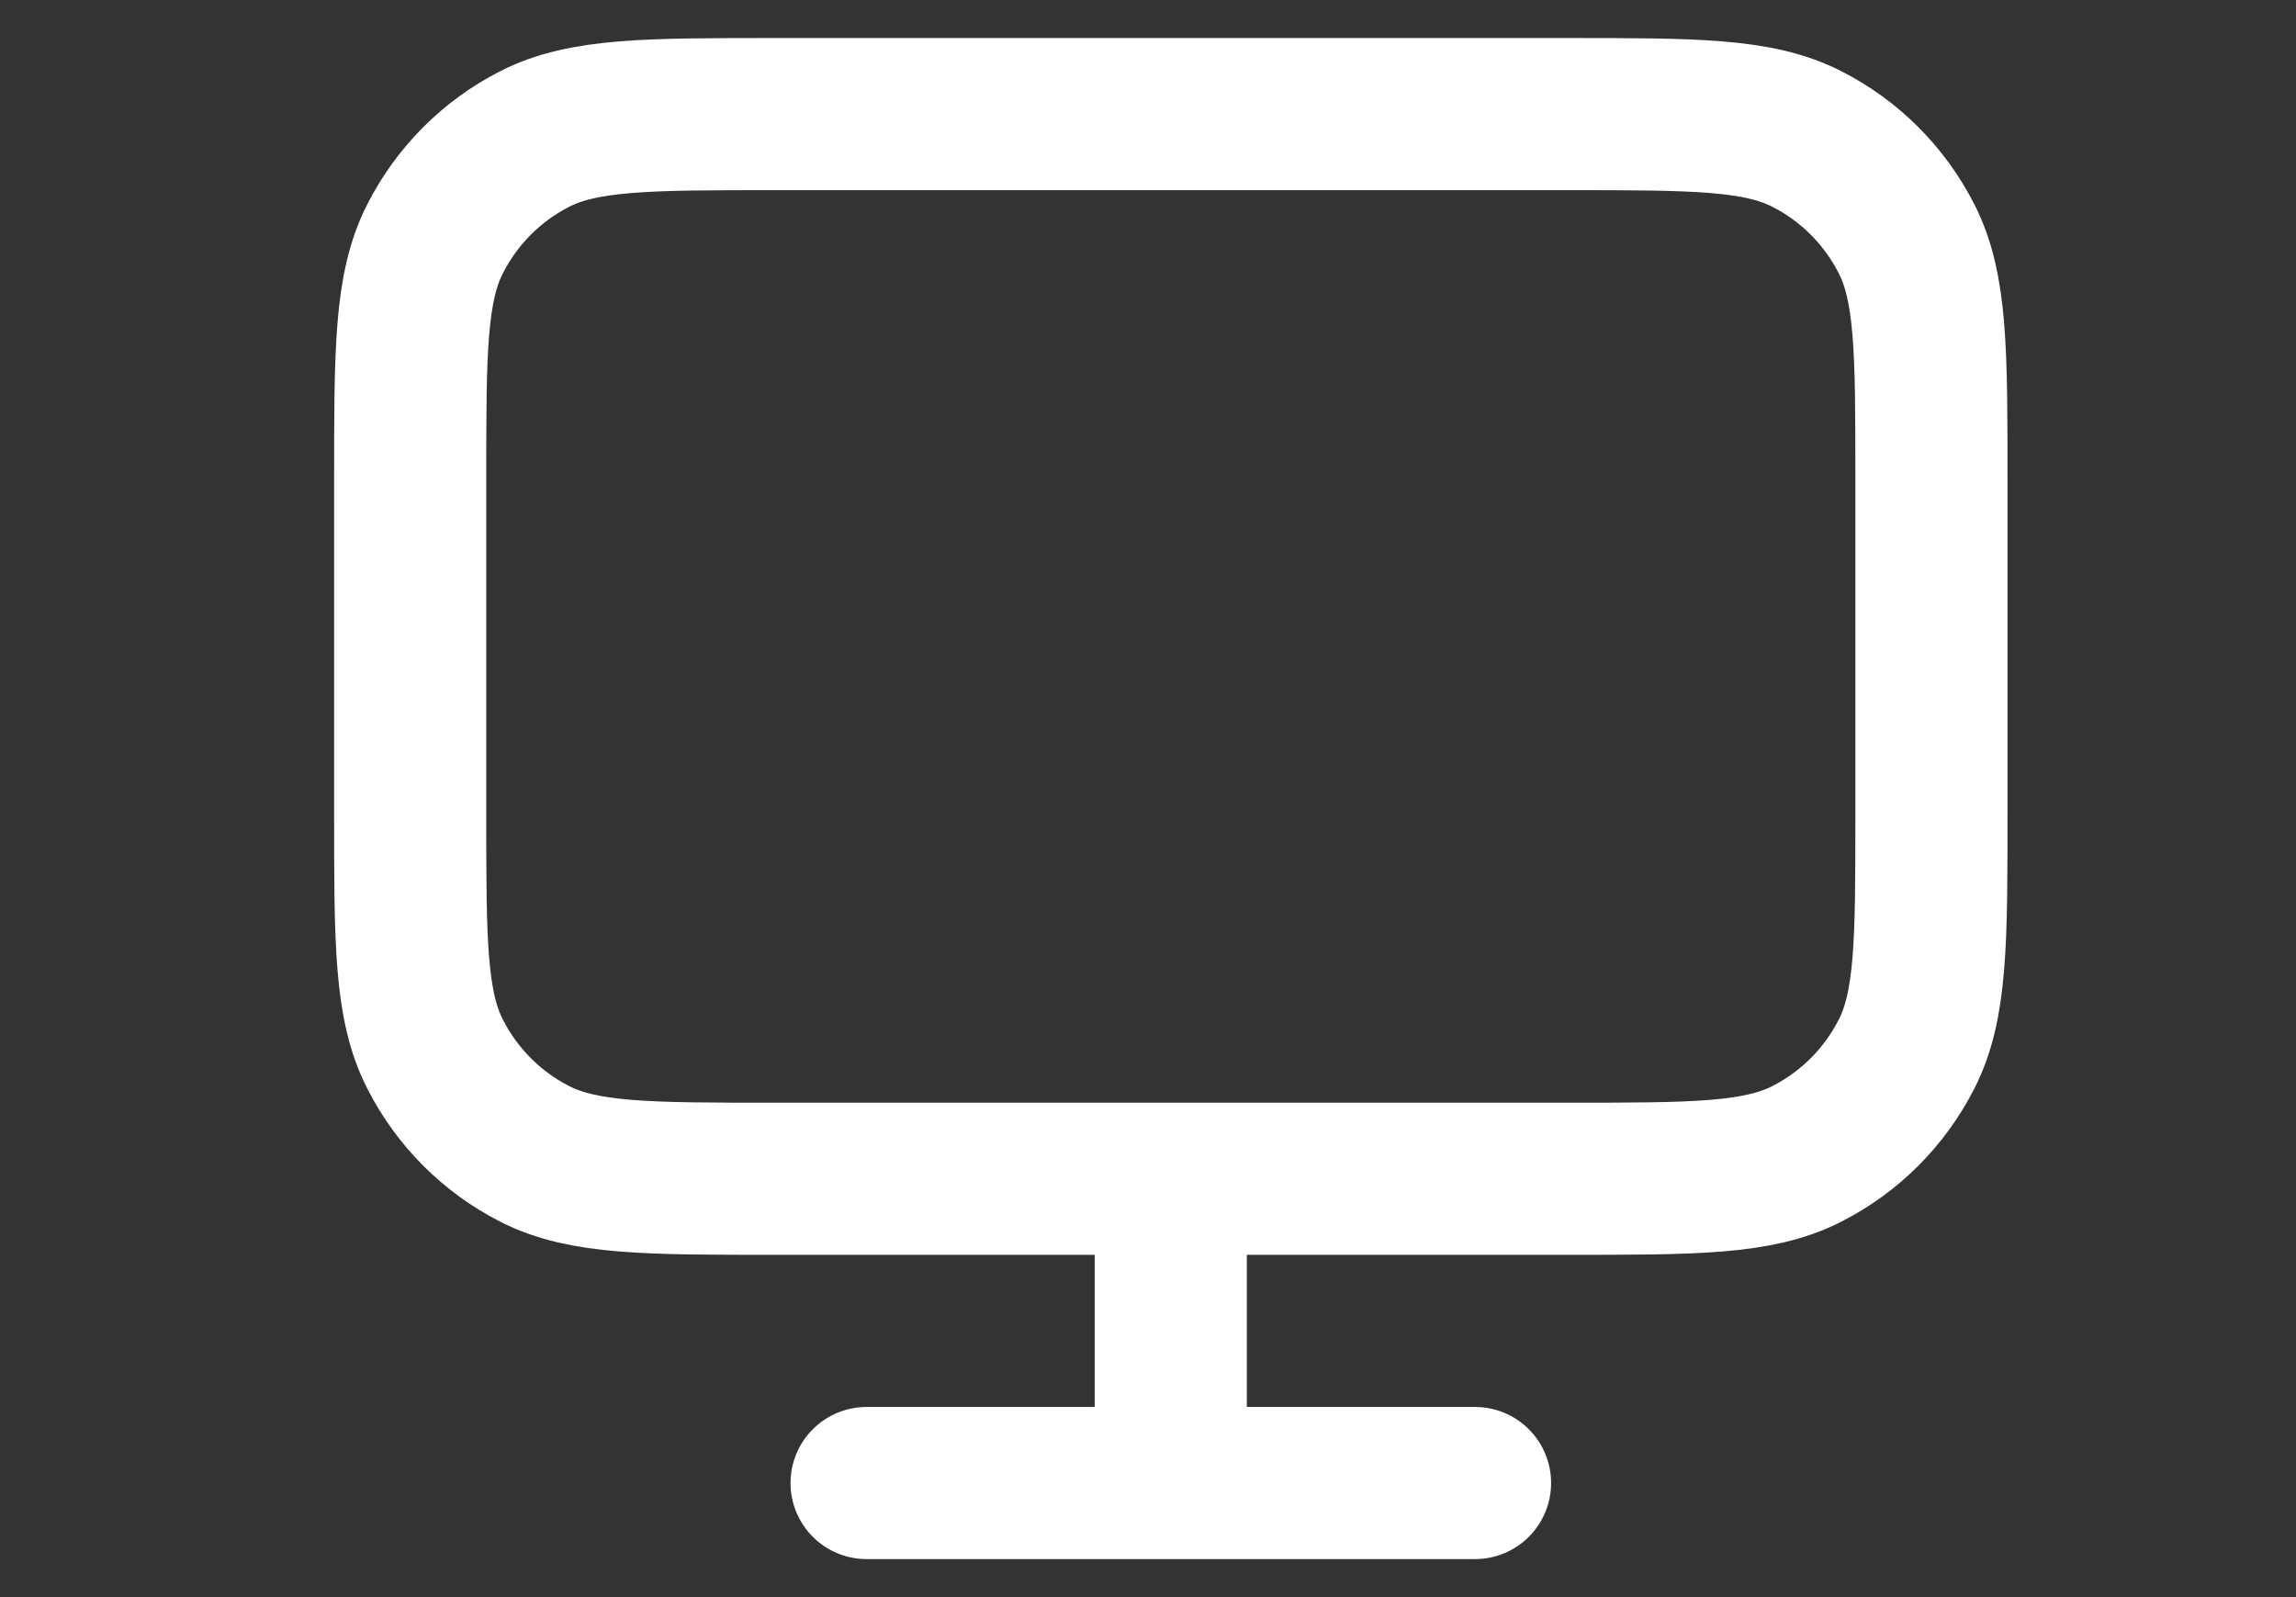 <svg width="23" height="16" viewBox="0 0 23 16" fill="none" xmlns="http://www.w3.org/2000/svg">
<rect x="0" y="0" width="23" height="16" fill="#333333" stroke="none"/>
<path d="M8.681 14.857H14.776M11.728 11.809V14.857M7.767 11.809H15.69C16.971 11.809 17.61 11.809 18.099 11.56C18.53 11.341 18.879 10.991 19.098 10.561C19.348 10.072 19.348 9.432 19.348 8.152V4.8C19.348 3.52 19.348 2.88 19.098 2.391C18.879 1.961 18.53 1.611 18.099 1.392C17.61 1.143 16.971 1.143 15.69 1.143H7.767C6.486 1.143 5.846 1.143 5.357 1.392C4.927 1.611 4.578 1.961 4.359 2.391C4.109 2.88 4.109 3.52 4.109 4.8V8.152C4.109 9.432 4.109 10.072 4.359 10.561C4.578 10.991 4.927 11.341 5.357 11.56C5.846 11.809 6.486 11.809 7.767 11.809Z" stroke="white" stroke-width="1.524" stroke-linecap="round" stroke-linejoin="round"/>
</svg>
